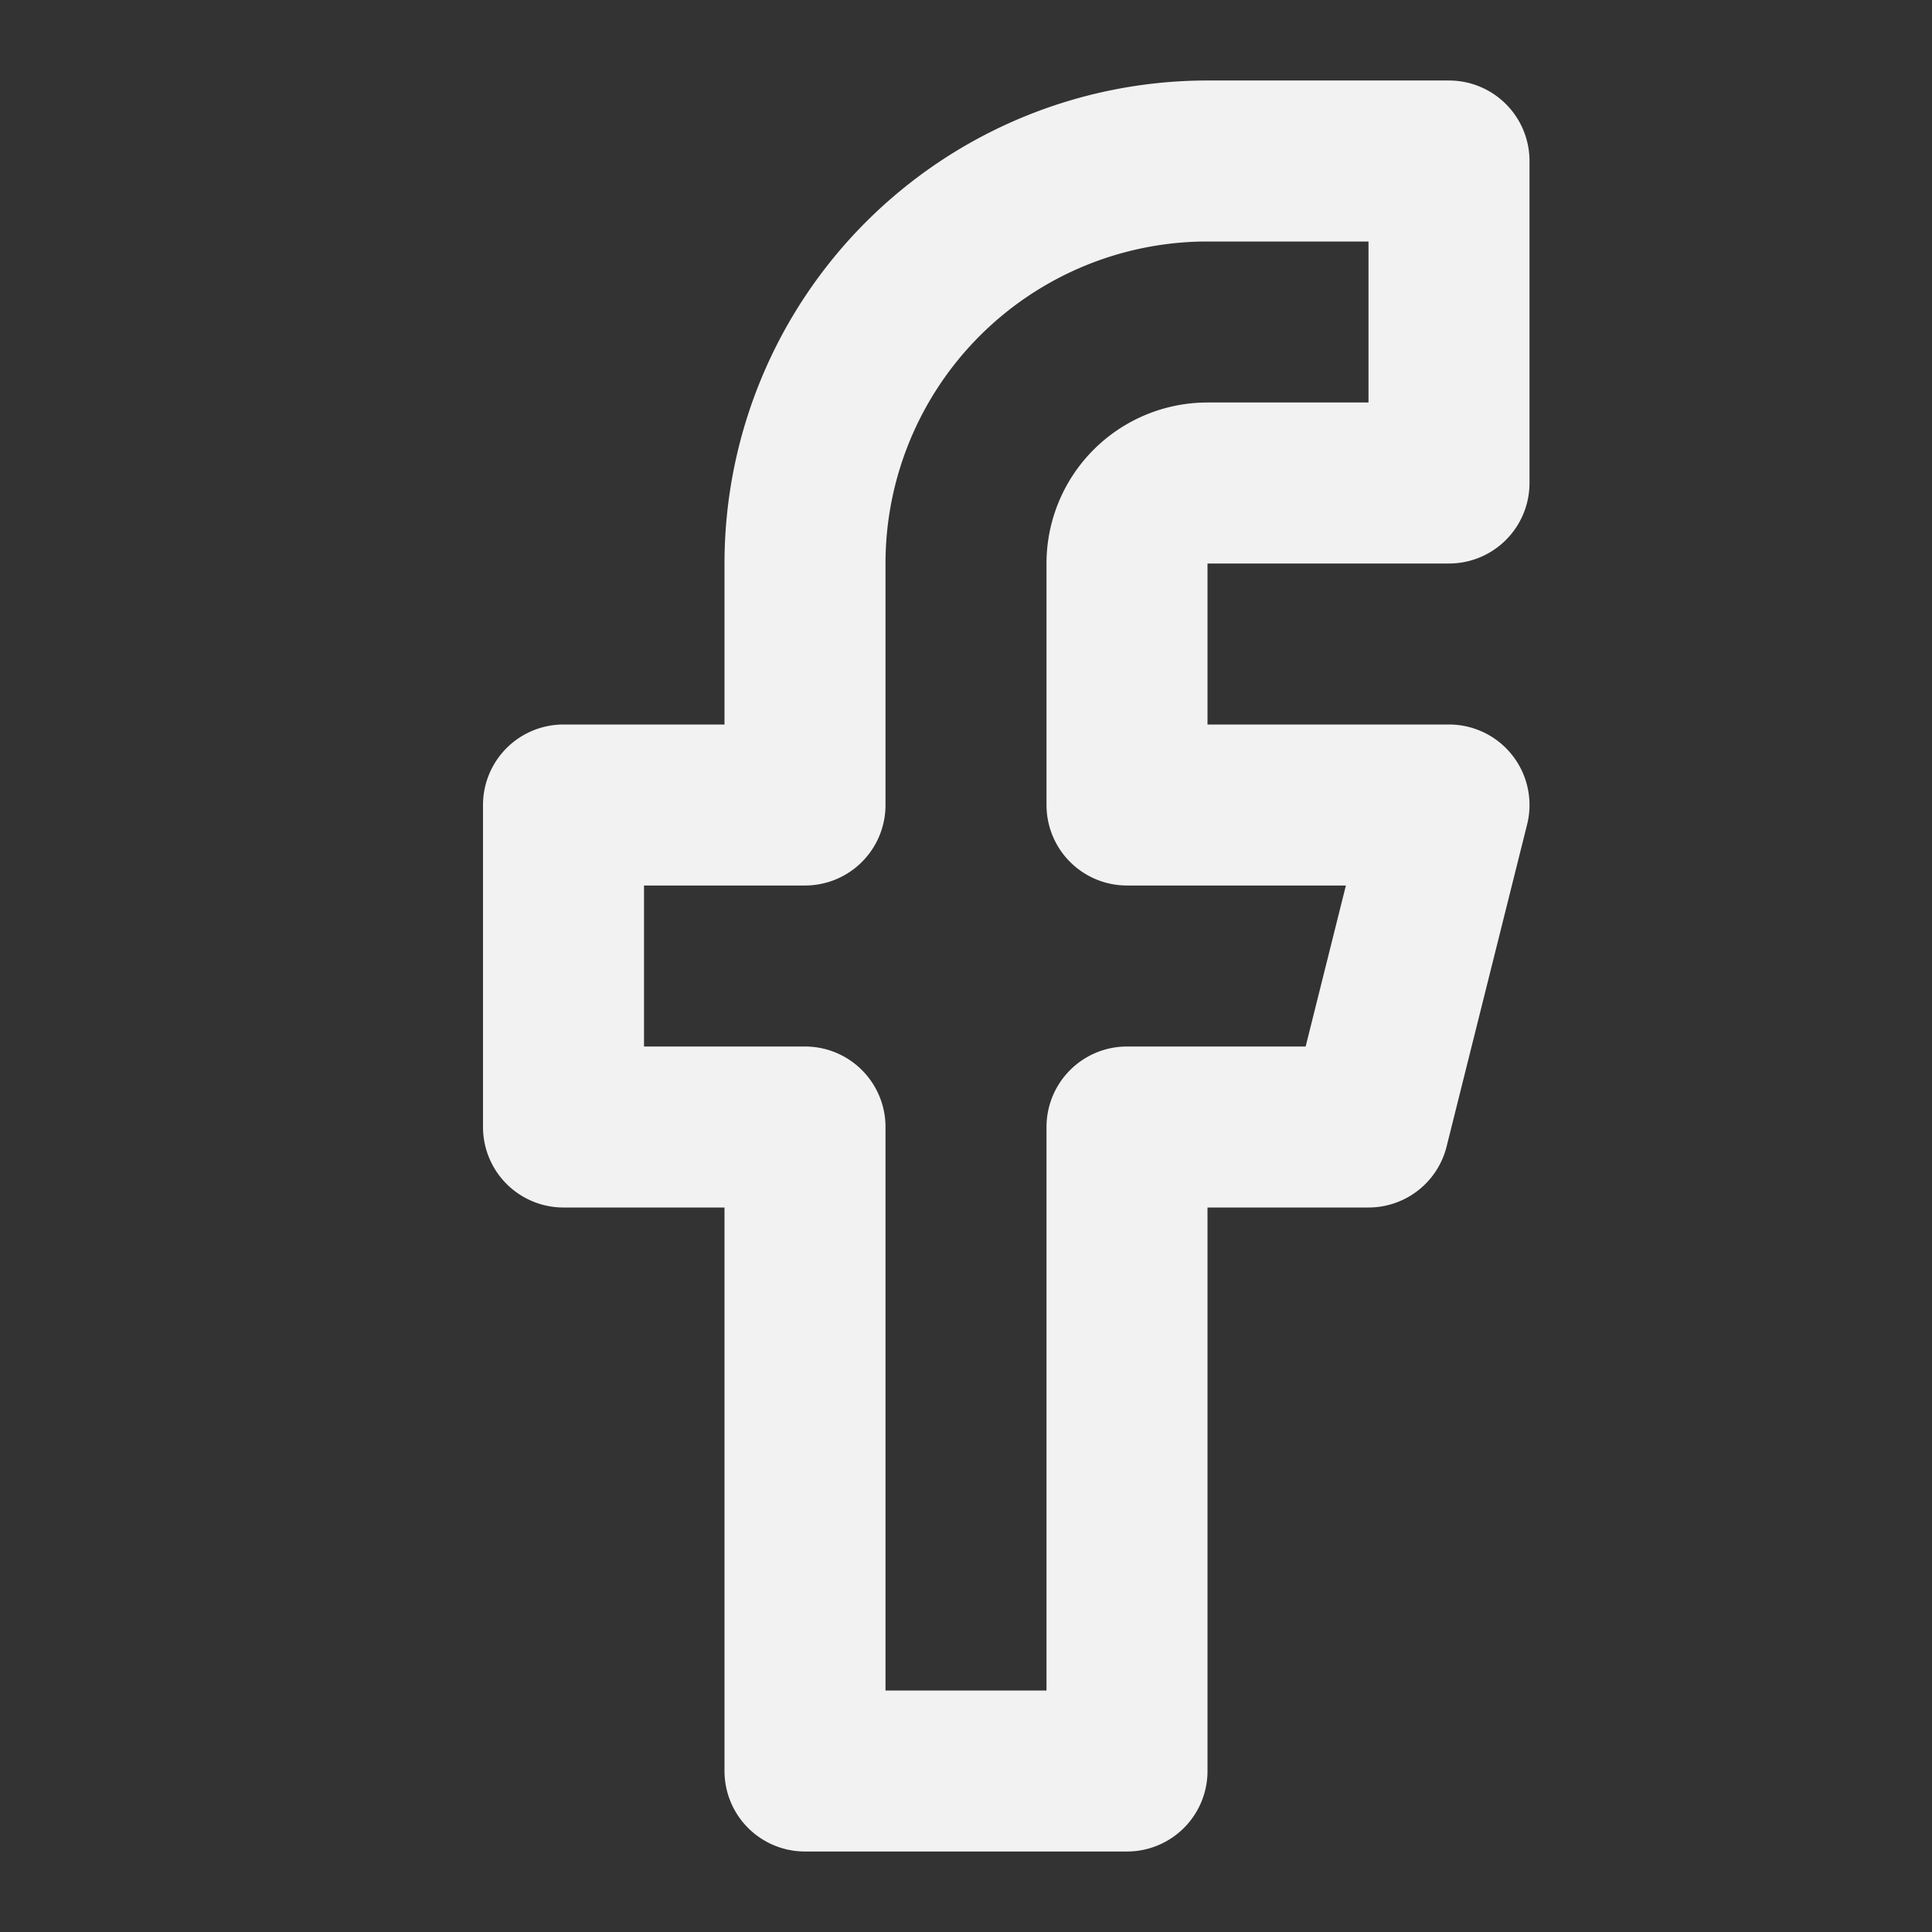 <svg xmlns="http://www.w3.org/2000/svg" width="24" height="24" viewBox="0 0 24 24" fill="none" stroke="  #f3f2f2" stroke-width="2" stroke-linecap="round" stroke-linejoin="round" class="lucide lucide-facebook-icon lucide-facebook"><rect x="0" y="0" width="24" height="24" fill="#333333" stroke="none"/><path d="M18 2h-3a5 5 0 0 0-5 5v3H7v4h3v8h4v-8h3l1-4h-4V7a1 1 0 0 1 1-1h3z"/></svg>